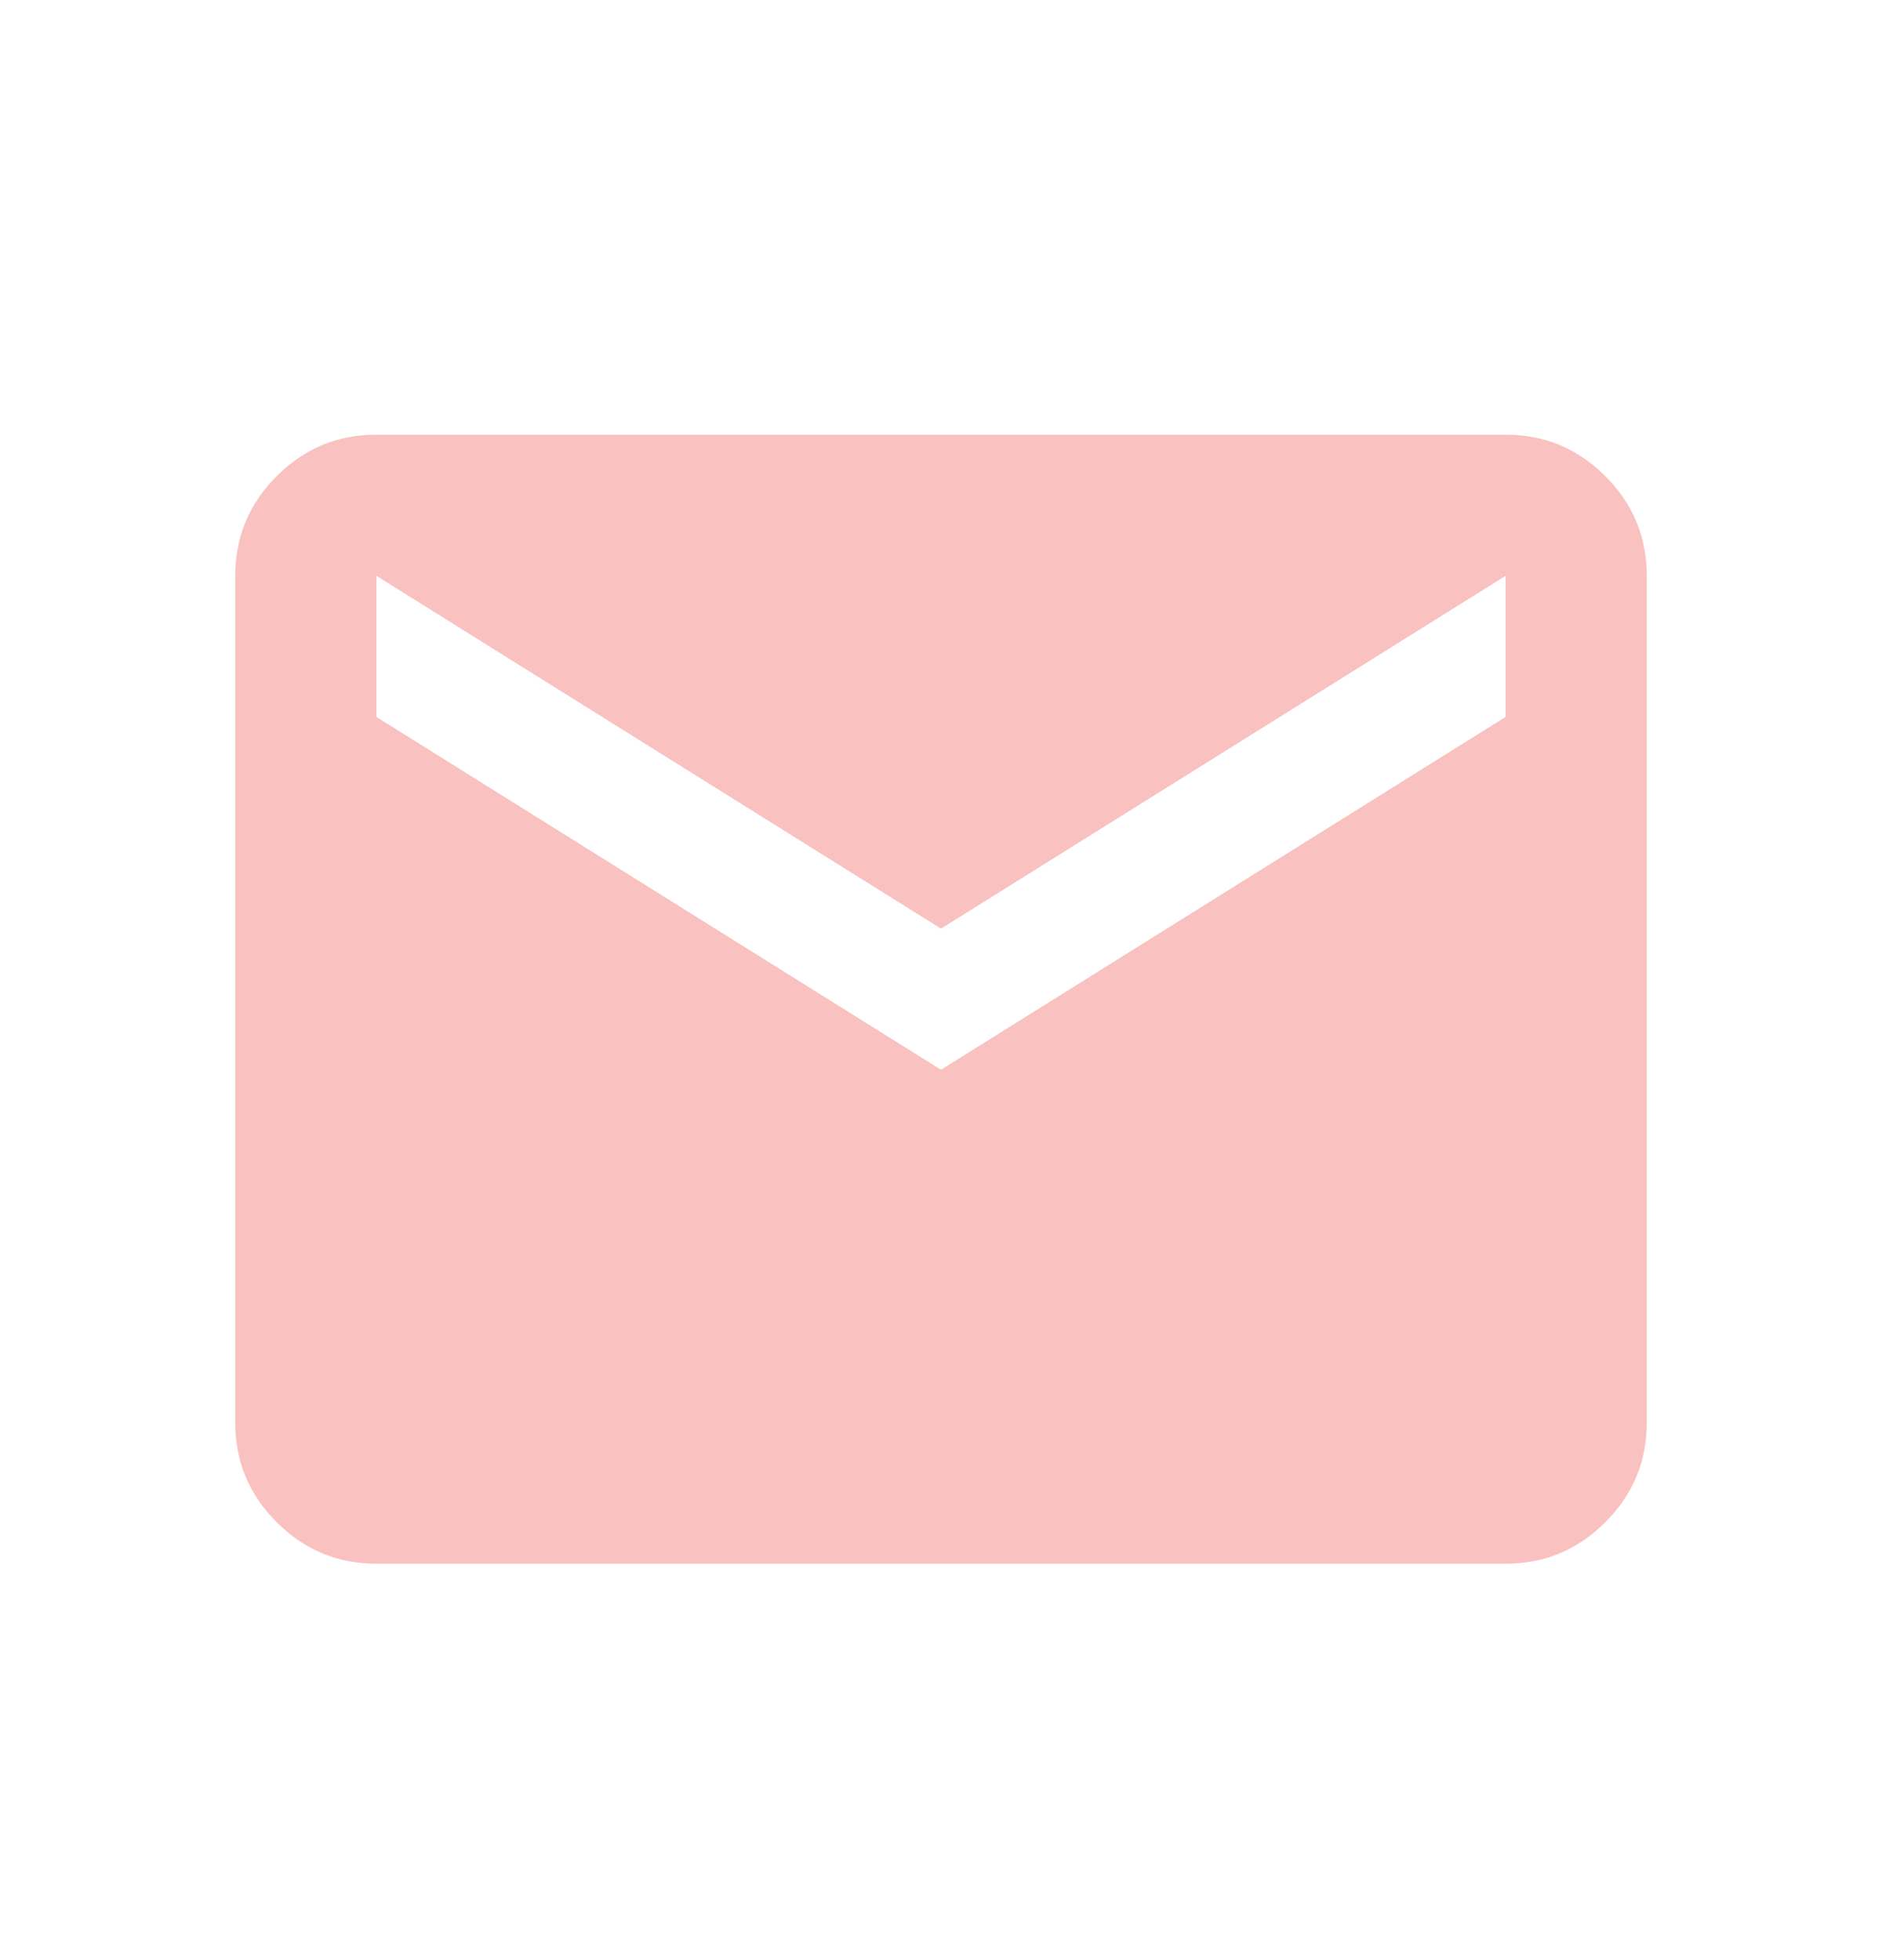 <svg width="24" height="25" viewBox="0 0 24 25" fill="none" xmlns="http://www.w3.org/2000/svg">
<mask id="mask0_312_709" style="mask-type:alpha" maskUnits="userSpaceOnUse" x="0" y="0" width="24" height="25">
<rect y="0.744" width="24" height="24" fill="#D9D9D9"/>
</mask>
<g mask="url(#mask0_312_709)">
<path d="M4.8 19.944C4.305 19.944 3.881 19.768 3.529 19.415C3.176 19.063 3 18.639 3 18.144V7.344C3 6.849 3.176 6.425 3.529 6.073C3.881 5.72 4.305 5.544 4.8 5.544H19.2C19.695 5.544 20.119 5.72 20.471 6.073C20.824 6.425 21 6.849 21 7.344V18.144C21 18.639 20.824 19.063 20.471 19.415C20.119 19.768 19.695 19.944 19.2 19.944H4.8ZM12 13.644L19.2 9.144V7.344L12 11.844L4.8 7.344V9.144L12 13.644Z" fill="#F58583" fill-opacity="0.5"/>
</g>
</svg>
